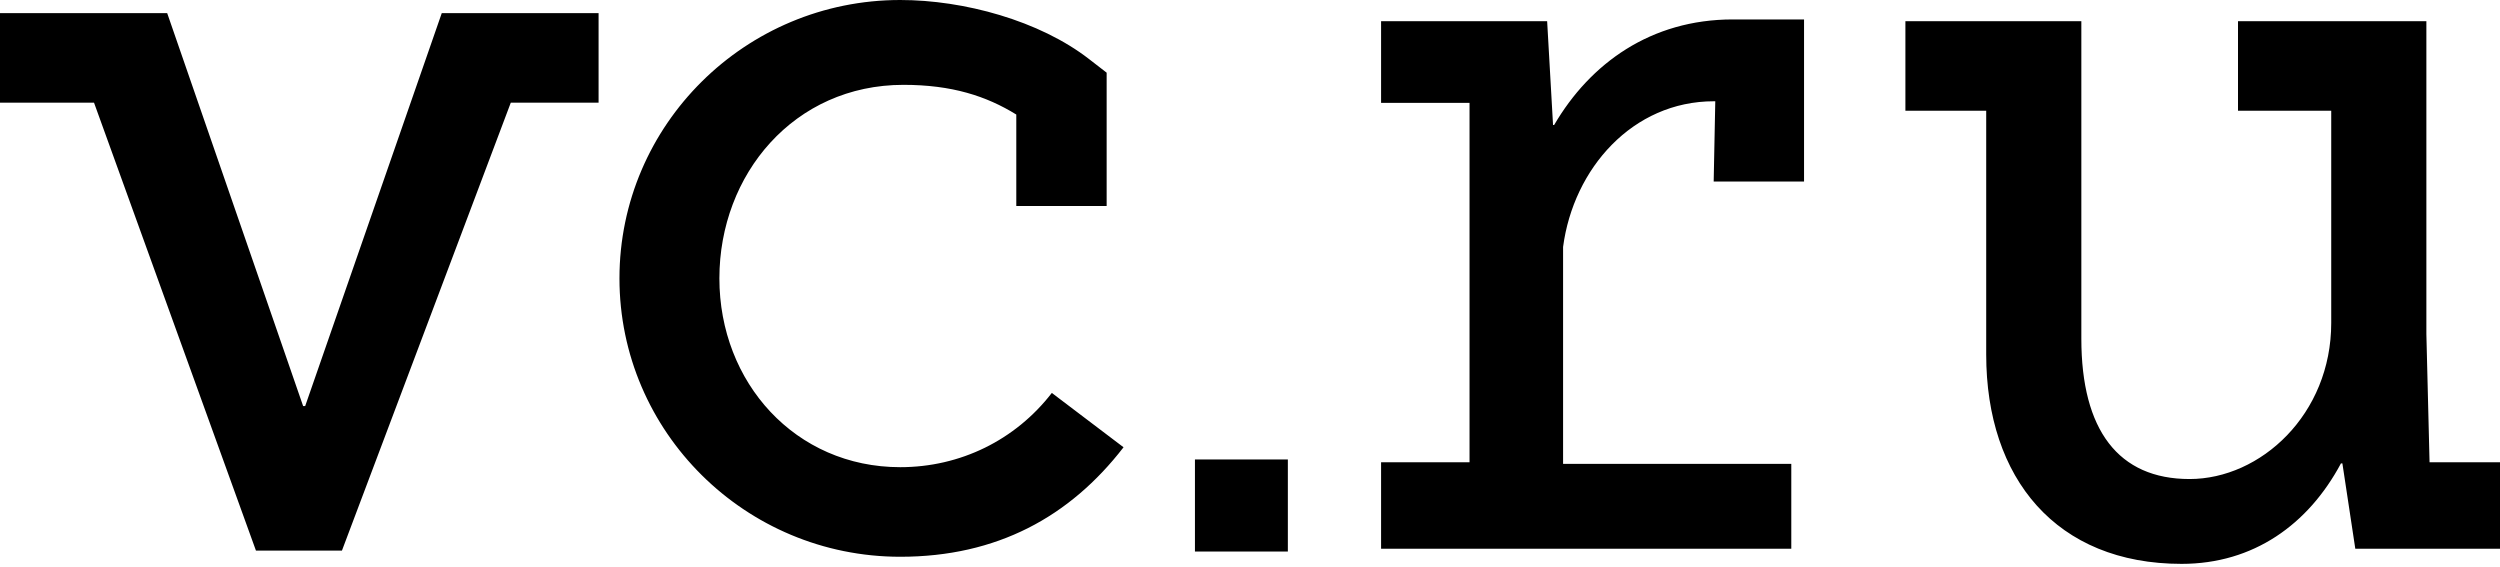 <?xml version="1.0" encoding="UTF-8"?> <svg xmlns="http://www.w3.org/2000/svg" width="335" height="76" viewBox="0 0 335 76" fill="none"> <path d="M120.636 62.602C106.563 62.602 96.398 51.254 96.398 37.303C96.398 23.351 106.413 11.369 121.063 11.369C127.555 11.369 132.168 12.872 136.183 15.349V27.607H148.291V9.739L145.963 7.939C139.3 2.752 129.135 0 120.636 0C99.879 0 83.008 16.725 83.008 37.303C83.008 57.881 99.879 74.606 120.636 74.606C133.599 74.606 143.358 69.249 150.555 59.934L140.945 52.652C136.054 58.982 128.666 62.602 120.636 62.602ZM325.561 61.967L325.134 44.776V2.837H299.892V14.841H312.385V43.273C312.385 55.531 302.925 64.19 293.4 64.19C283.876 64.19 278.9 57.648 278.9 45.39V2.837H255.324V14.841H266.151V47.507C266.151 64.126 275.547 75.558 292.332 75.558C301.964 75.558 309.31 70.287 313.688 62.094H313.88L315.61 73.526H335V61.946H325.561V61.967ZM40.895 54.409H40.618L22.402 1.757H0V13.761H12.6L34.297 73.78H45.828V73.759L68.444 13.761H80.21V1.757H59.197L40.895 54.409ZM160.122 73.907H172.572V61.565H160.122V73.907ZM208.257 16.746H208.107L207.317 2.837H185.065V13.782H196.917V61.946H185.065V73.526H240.033V62.157H209.453V33.09C210.841 22.568 218.785 13.57 229.655 13.57H229.847L229.633 24.325H241.742V2.604H232.196C221.219 2.604 213.083 8.489 208.257 16.746Z" fill="black"></path> </svg> 